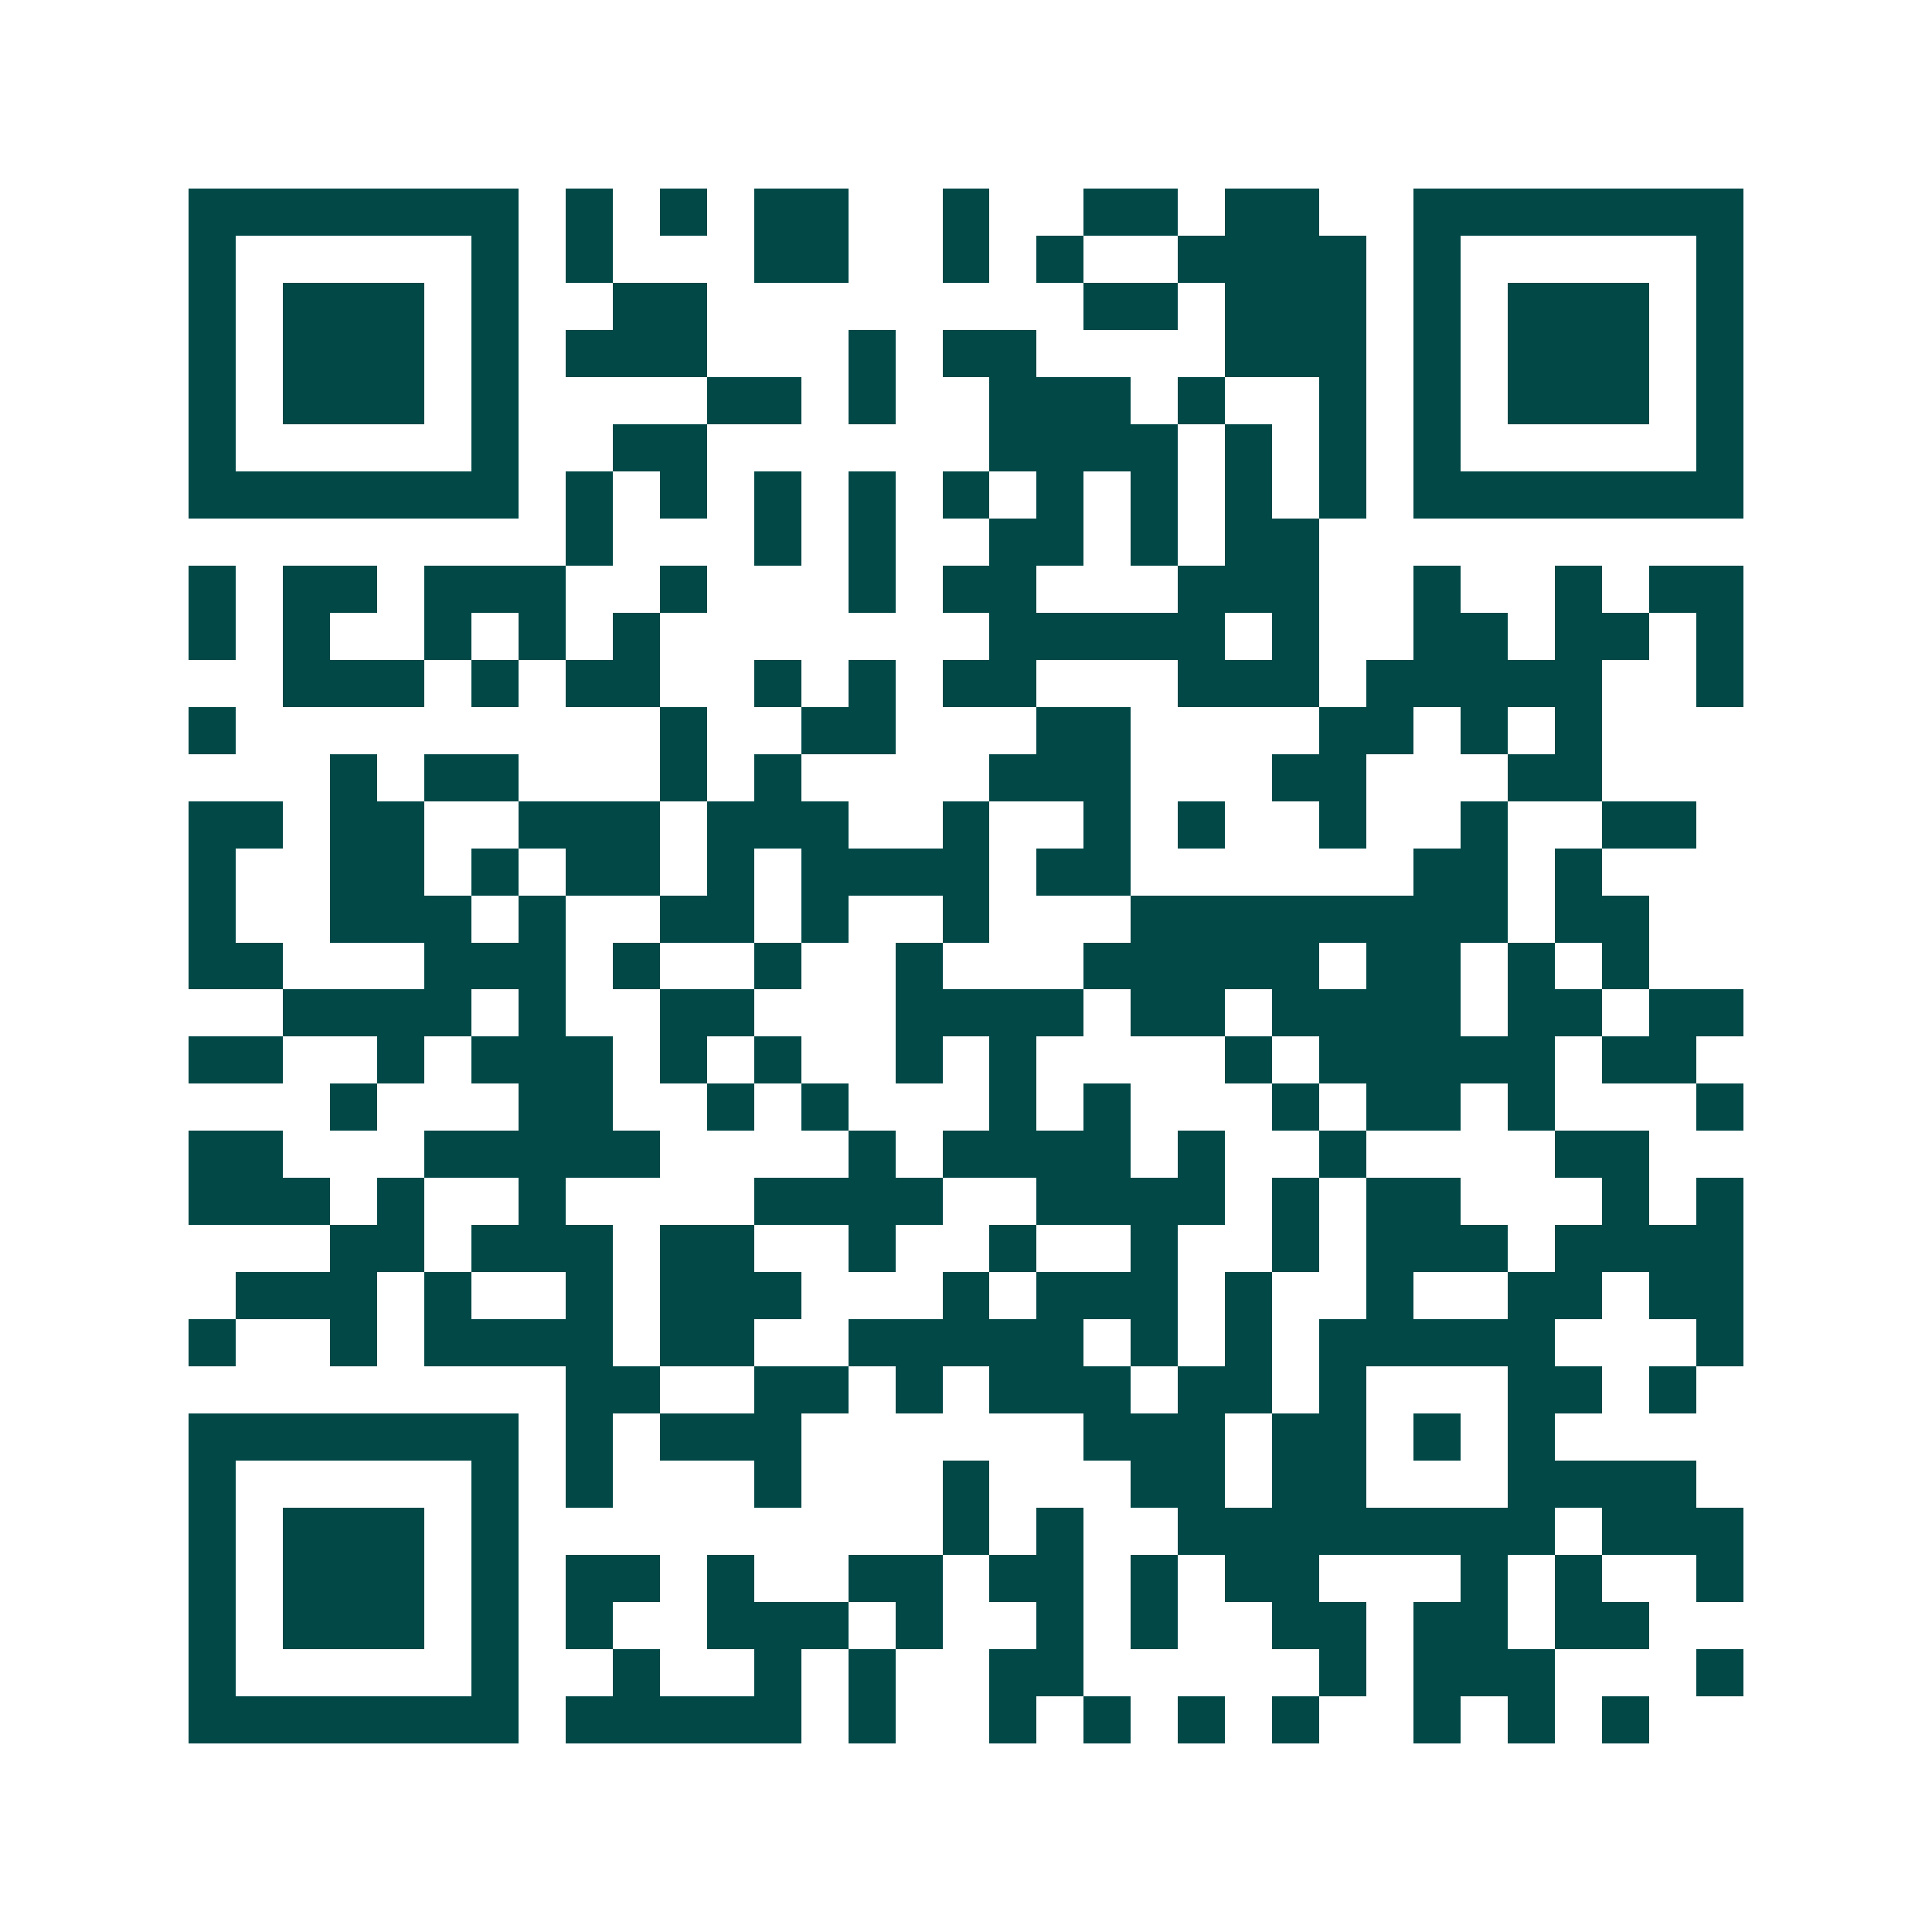 <svg xmlns="http://www.w3.org/2000/svg" width="200" height="200" viewBox="0 0 41 41" shape-rendering="crispEdges"><path fill="#ffffff" d="M0 0h41v41H0z"/><path stroke="#014847" d="M4 4.5h7m1 0h1m1 0h1m1 0h2m2 0h1m2 0h2m1 0h2m2 0h7M4 5.5h1m5 0h1m1 0h1m3 0h2m2 0h1m1 0h1m2 0h4m1 0h1m5 0h1M4 6.5h1m1 0h3m1 0h1m2 0h2m8 0h2m1 0h3m1 0h1m1 0h3m1 0h1M4 7.5h1m1 0h3m1 0h1m1 0h3m3 0h1m1 0h2m4 0h3m1 0h1m1 0h3m1 0h1M4 8.5h1m1 0h3m1 0h1m4 0h2m1 0h1m2 0h3m1 0h1m2 0h1m1 0h1m1 0h3m1 0h1M4 9.5h1m5 0h1m2 0h2m6 0h4m1 0h1m1 0h1m1 0h1m5 0h1M4 10.5h7m1 0h1m1 0h1m1 0h1m1 0h1m1 0h1m1 0h1m1 0h1m1 0h1m1 0h1m1 0h7M12 11.5h1m3 0h1m1 0h1m2 0h2m1 0h1m1 0h2M4 12.5h1m1 0h2m1 0h3m2 0h1m3 0h1m1 0h2m3 0h3m2 0h1m2 0h1m1 0h2M4 13.5h1m1 0h1m2 0h1m1 0h1m1 0h1m7 0h5m1 0h1m2 0h2m1 0h2m1 0h1M6 14.5h3m1 0h1m1 0h2m2 0h1m1 0h1m1 0h2m3 0h3m1 0h5m2 0h1M4 15.5h1m9 0h1m2 0h2m3 0h2m4 0h2m1 0h1m1 0h1M7 16.5h1m1 0h2m3 0h1m1 0h1m4 0h3m3 0h2m3 0h2M4 17.5h2m1 0h2m2 0h3m1 0h3m2 0h1m2 0h1m1 0h1m2 0h1m2 0h1m2 0h2M4 18.5h1m2 0h2m1 0h1m1 0h2m1 0h1m1 0h4m1 0h2m6 0h2m1 0h1M4 19.5h1m2 0h3m1 0h1m2 0h2m1 0h1m2 0h1m3 0h8m1 0h2M4 20.5h2m3 0h3m1 0h1m2 0h1m2 0h1m3 0h5m1 0h2m1 0h1m1 0h1M6 21.5h4m1 0h1m2 0h2m3 0h4m1 0h2m1 0h4m1 0h2m1 0h2M4 22.5h2m2 0h1m1 0h3m1 0h1m1 0h1m2 0h1m1 0h1m4 0h1m1 0h5m1 0h2M7 23.5h1m3 0h2m2 0h1m1 0h1m3 0h1m1 0h1m3 0h1m1 0h2m1 0h1m3 0h1M4 24.5h2m3 0h5m4 0h1m1 0h4m1 0h1m2 0h1m4 0h2M4 25.5h3m1 0h1m2 0h1m4 0h4m2 0h4m1 0h1m1 0h2m3 0h1m1 0h1M7 26.5h2m1 0h3m1 0h2m2 0h1m2 0h1m2 0h1m2 0h1m1 0h3m1 0h4M5 27.5h3m1 0h1m2 0h1m1 0h3m3 0h1m1 0h3m1 0h1m2 0h1m2 0h2m1 0h2M4 28.5h1m2 0h1m1 0h4m1 0h2m2 0h5m1 0h1m1 0h1m1 0h5m3 0h1M12 29.5h2m2 0h2m1 0h1m1 0h3m1 0h2m1 0h1m3 0h2m1 0h1M4 30.5h7m1 0h1m1 0h3m6 0h3m1 0h2m1 0h1m1 0h1M4 31.5h1m5 0h1m1 0h1m3 0h1m3 0h1m3 0h2m1 0h2m3 0h4M4 32.5h1m1 0h3m1 0h1m9 0h1m1 0h1m2 0h8m1 0h3M4 33.5h1m1 0h3m1 0h1m1 0h2m1 0h1m2 0h2m1 0h2m1 0h1m1 0h2m3 0h1m1 0h1m2 0h1M4 34.5h1m1 0h3m1 0h1m1 0h1m2 0h3m1 0h1m2 0h1m1 0h1m2 0h2m1 0h2m1 0h2M4 35.5h1m5 0h1m2 0h1m2 0h1m1 0h1m2 0h2m5 0h1m1 0h3m3 0h1M4 36.5h7m1 0h5m1 0h1m2 0h1m1 0h1m1 0h1m1 0h1m2 0h1m1 0h1m1 0h1"/></svg>
